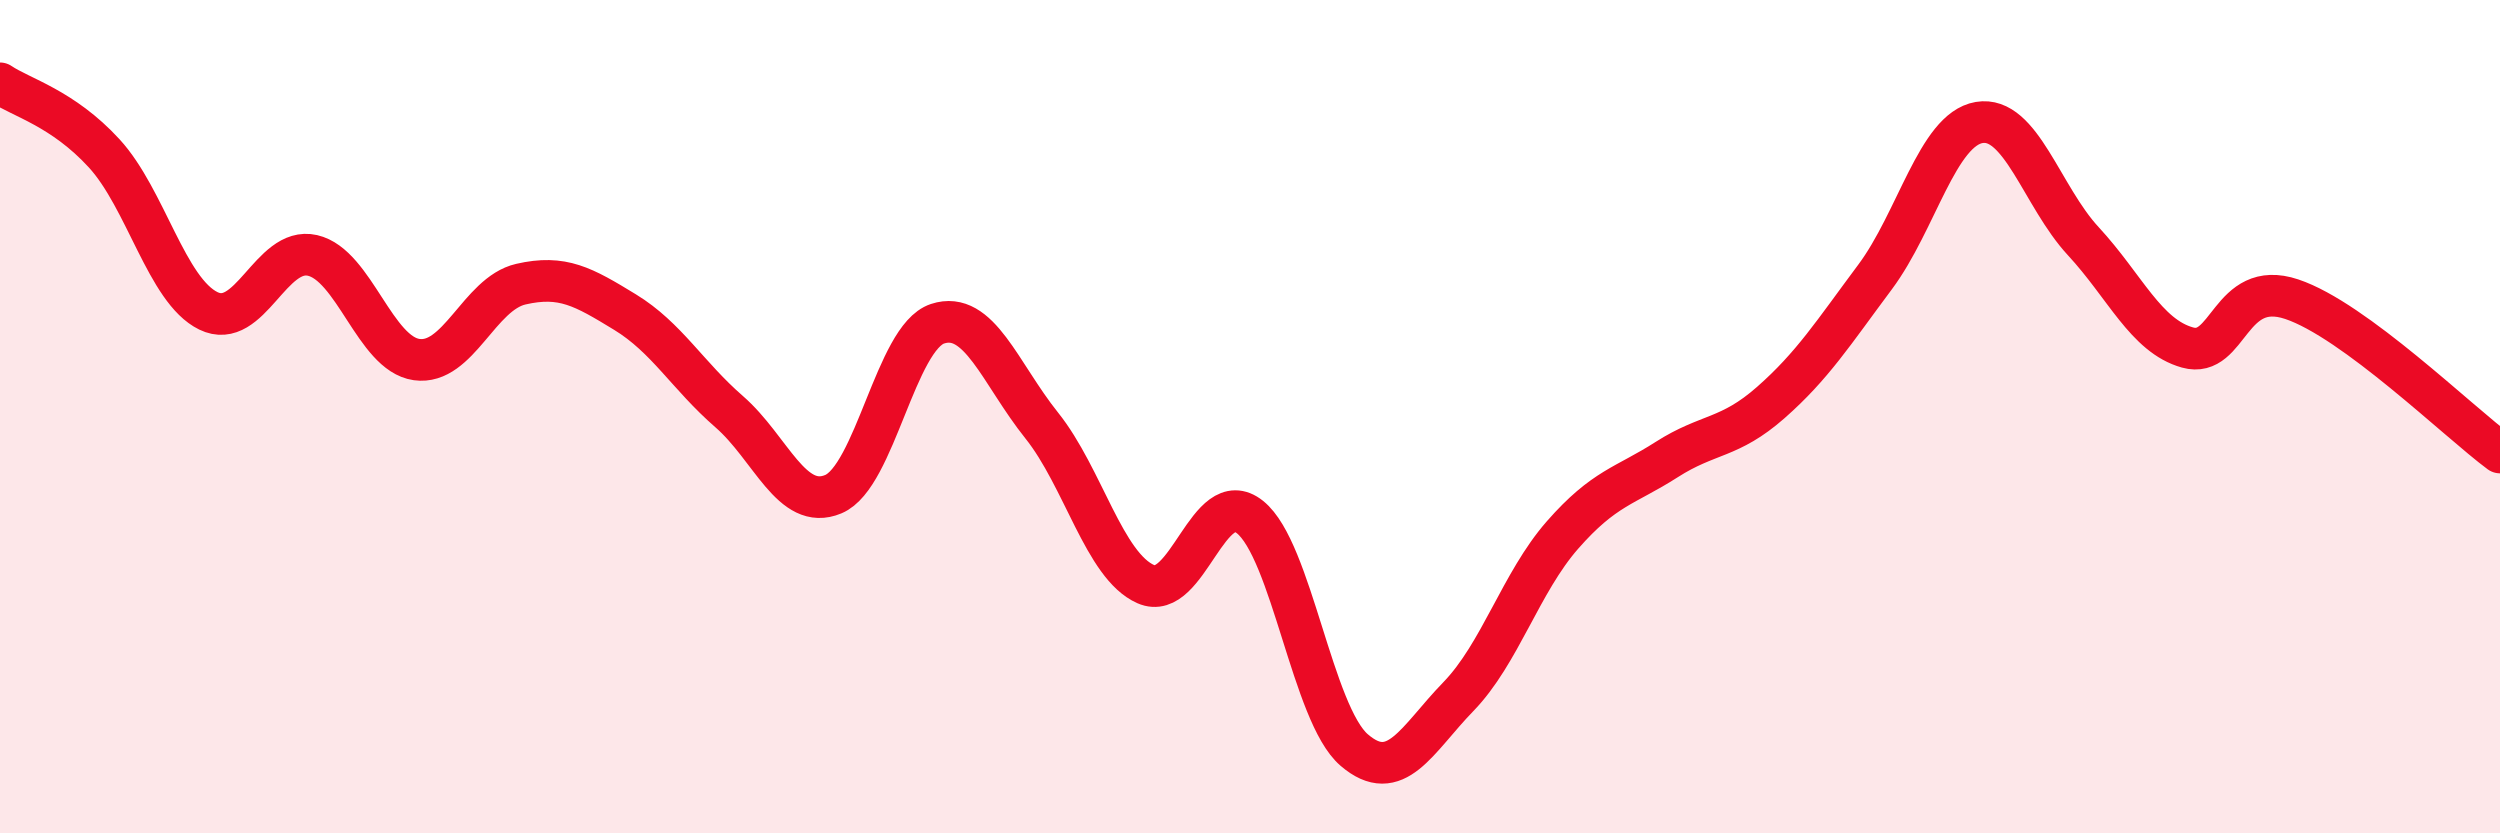 
    <svg width="60" height="20" viewBox="0 0 60 20" xmlns="http://www.w3.org/2000/svg">
      <path
        d="M 0,2 C 0.5,2.34 1.5,2.59 2.5,3.68 C 3.5,4.77 4,6.97 5,7.46 C 6,7.95 6.5,5.9 7.5,6.13 C 8.5,6.36 9,8.49 10,8.63 C 11,8.77 11.5,7.05 12.5,6.82 C 13.5,6.59 14,6.88 15,7.49 C 16,8.1 16.5,9.01 17.5,9.88 C 18.5,10.75 19,12.28 20,11.86 C 21,11.44 21.5,8.1 22.5,7.77 C 23.5,7.44 24,8.96 25,10.21 C 26,11.46 26.5,13.58 27.5,14.02 C 28.5,14.46 29,11.61 30,12.41 C 31,13.21 31.5,17.14 32.5,18 C 33.5,18.86 34,17.75 35,16.72 C 36,15.69 36.5,13.98 37.5,12.84 C 38.5,11.7 39,11.67 40,11.03 C 41,10.39 41.5,10.54 42.5,9.66 C 43.5,8.78 44,7.99 45,6.65 C 46,5.31 46.5,3.11 47.5,2.94 C 48.5,2.77 49,4.71 50,5.79 C 51,6.87 51.5,8.06 52.5,8.34 C 53.5,8.62 53.5,6.68 55,7.18 C 56.5,7.68 59,10.12 60,10.86L60 20L0 20Z"
        fill="#EB0A25"
        opacity="0.1"
        stroke-linecap="round"
        stroke-linejoin="round"
      />
      <path
        d="M 0,2 C 0.5,2.34 1.5,2.59 2.5,3.68 C 3.5,4.77 4,6.97 5,7.46 C 6,7.95 6.5,5.9 7.5,6.13 C 8.5,6.36 9,8.49 10,8.63 C 11,8.77 11.5,7.05 12.5,6.82 C 13.5,6.59 14,6.88 15,7.49 C 16,8.1 16.5,9.01 17.5,9.88 C 18.5,10.75 19,12.28 20,11.86 C 21,11.44 21.5,8.1 22.5,7.77 C 23.5,7.44 24,8.96 25,10.21 C 26,11.46 26.5,13.58 27.5,14.02 C 28.5,14.46 29,11.61 30,12.41 C 31,13.21 31.5,17.14 32.5,18 C 33.5,18.86 34,17.75 35,16.72 C 36,15.69 36.5,13.98 37.5,12.84 C 38.5,11.7 39,11.67 40,11.03 C 41,10.39 41.5,10.54 42.5,9.66 C 43.5,8.78 44,7.99 45,6.65 C 46,5.31 46.5,3.11 47.5,2.94 C 48.5,2.77 49,4.71 50,5.79 C 51,6.87 51.5,8.06 52.5,8.34 C 53.5,8.62 53.5,6.68 55,7.18 C 56.5,7.68 59,10.12 60,10.86"
        stroke="#EB0A25"
        stroke-width="1"
        fill="none"
        stroke-linecap="round"
        stroke-linejoin="round"
      />
    </svg>
  
